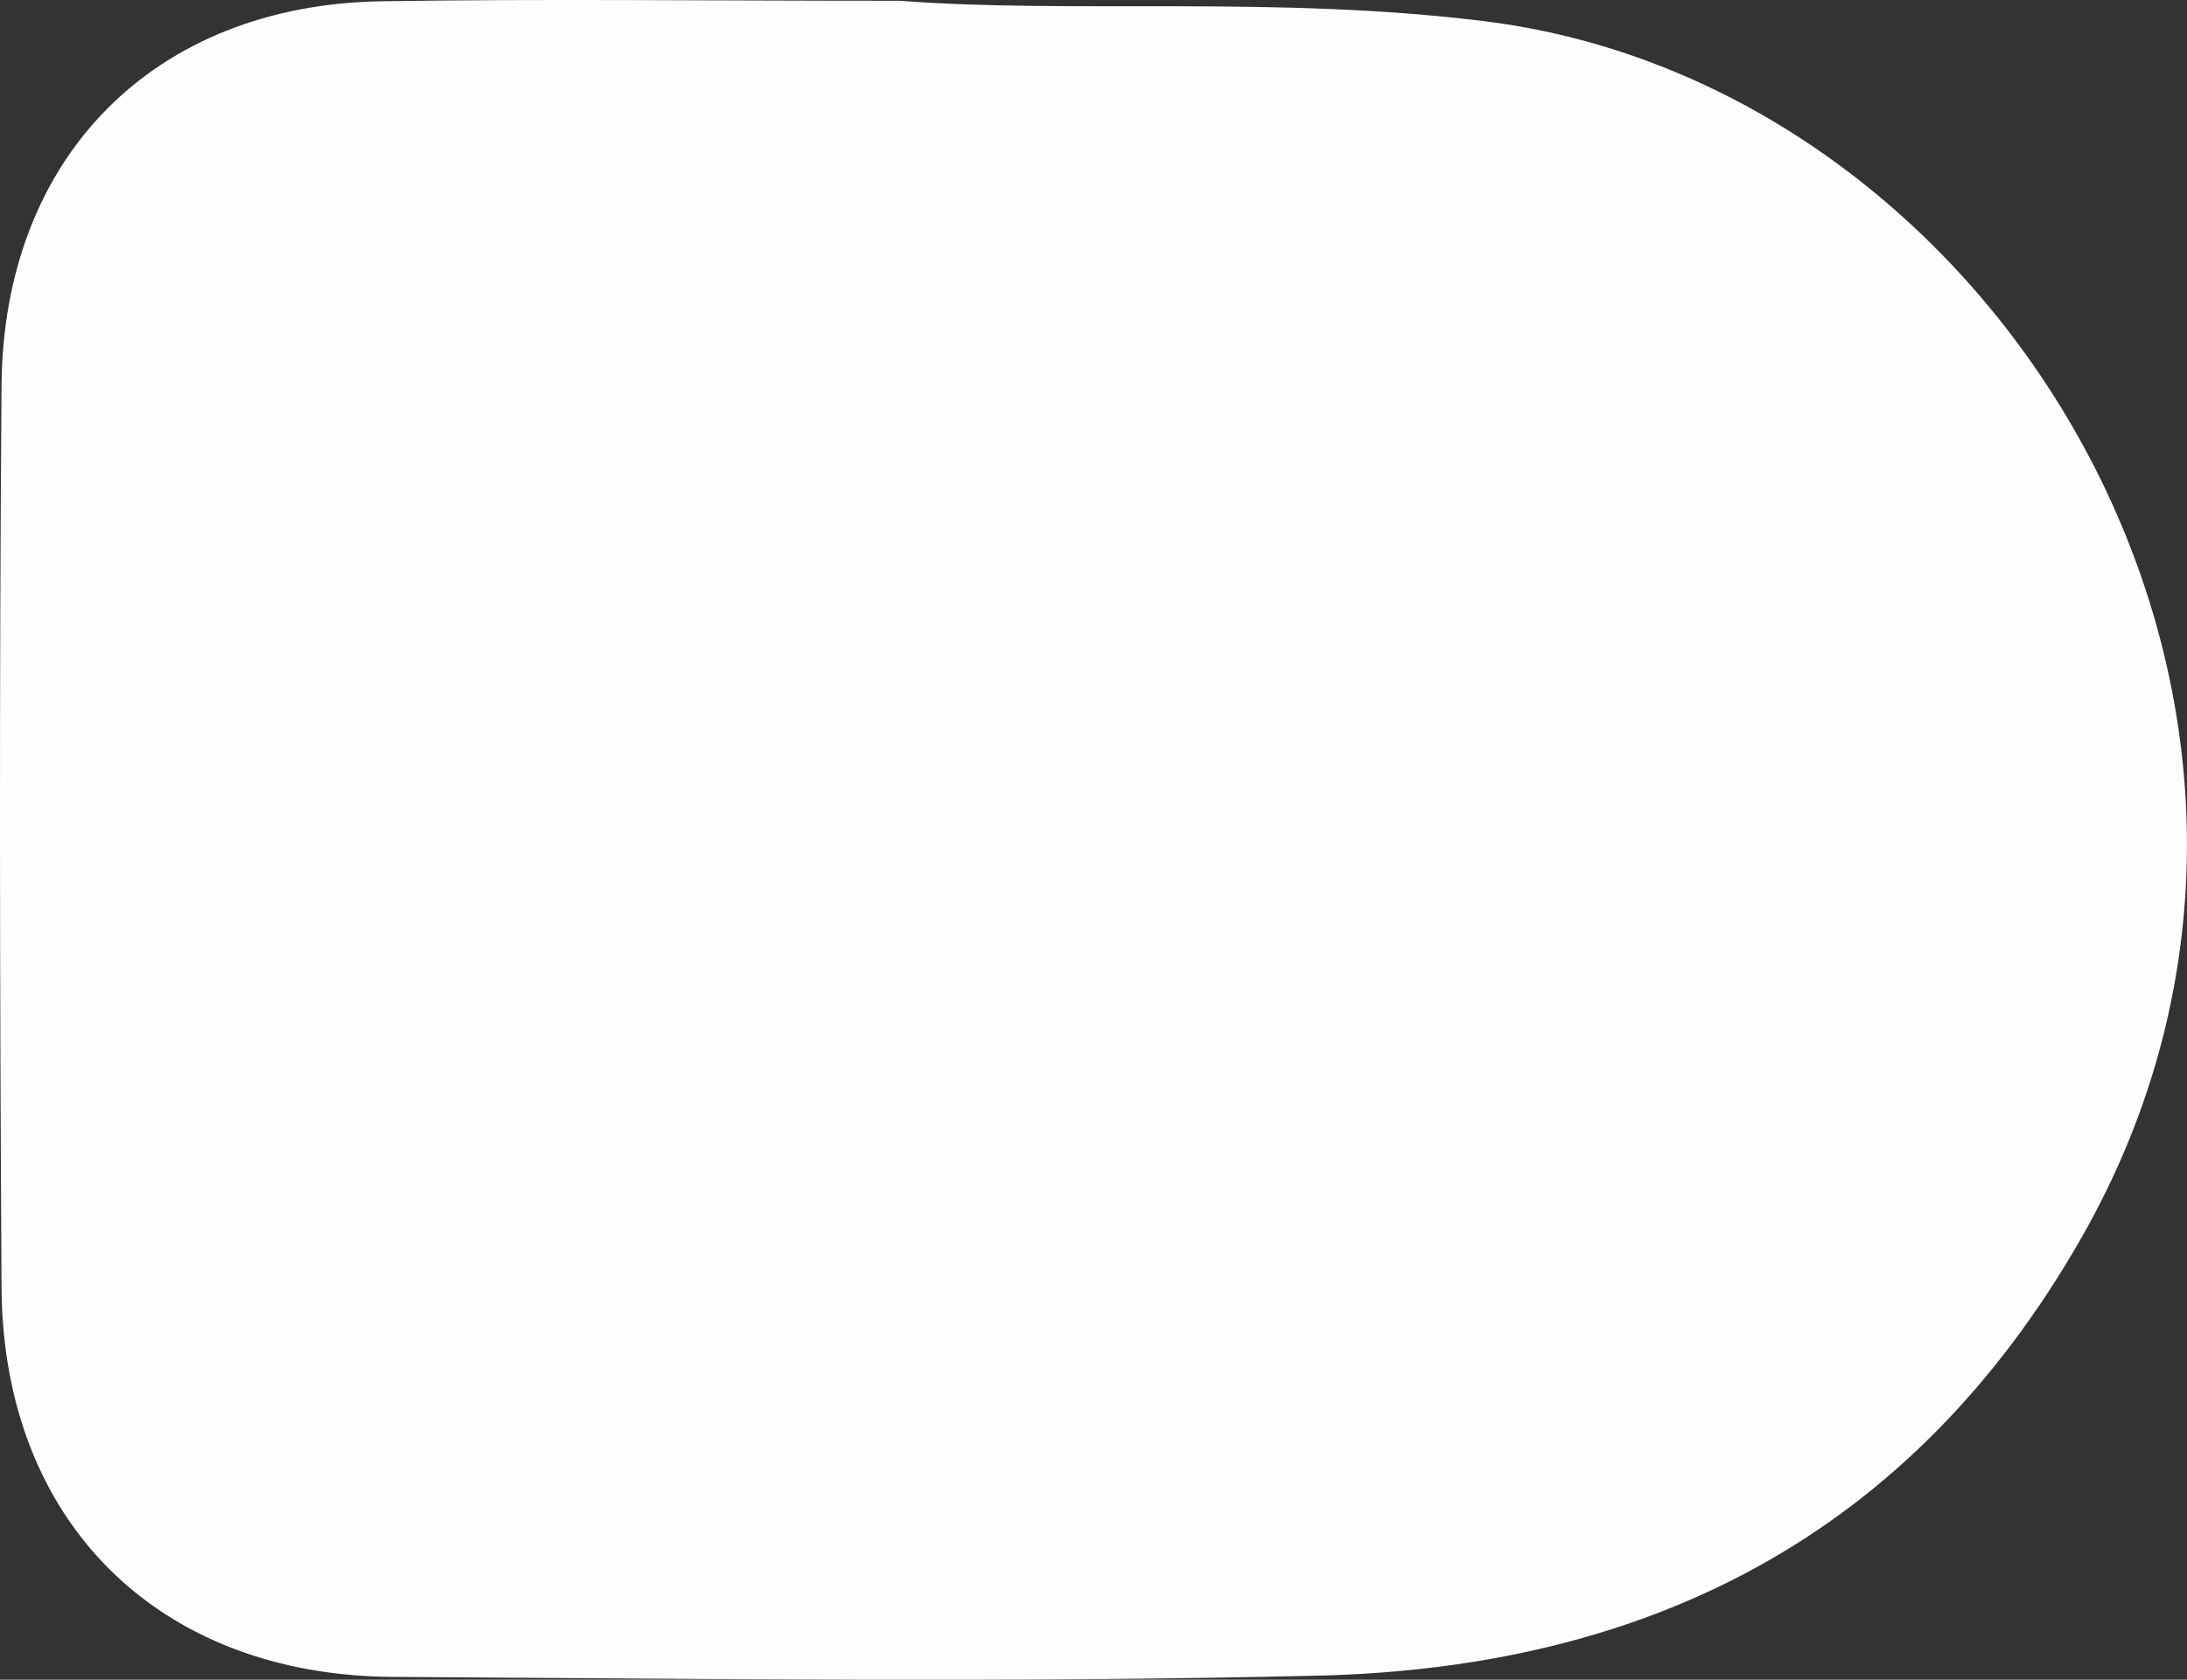 <?xml version="1.0" encoding="UTF-8"?>
<svg data-bbox="0 0 85.998 66.074" viewBox="0 0 86 66.07" xmlns="http://www.w3.org/2000/svg" data-type="color">
    <rect x="0" y="0" width="86" height="66.07" fill="#333333" stroke="none"/>
    <g>
        <path d="M35.39.03c6.68.52 14.78-.21 22.95.8 20.54 2.52 35.22 27.39 23.49 47.89-6.68 11.68-17 16.87-29.95 17.19-12.15.29-24.31.12-36.46.05C6.19 65.89.11 59.83.06 50.63c-.07-11.82-.09-23.65 0-35.46.07-9 6-14.97 14.93-15.12C21.31-.05 27.64.03 35.4.03Z" fill="#fefefe" data-color="1"/>
    </g>
</svg>
